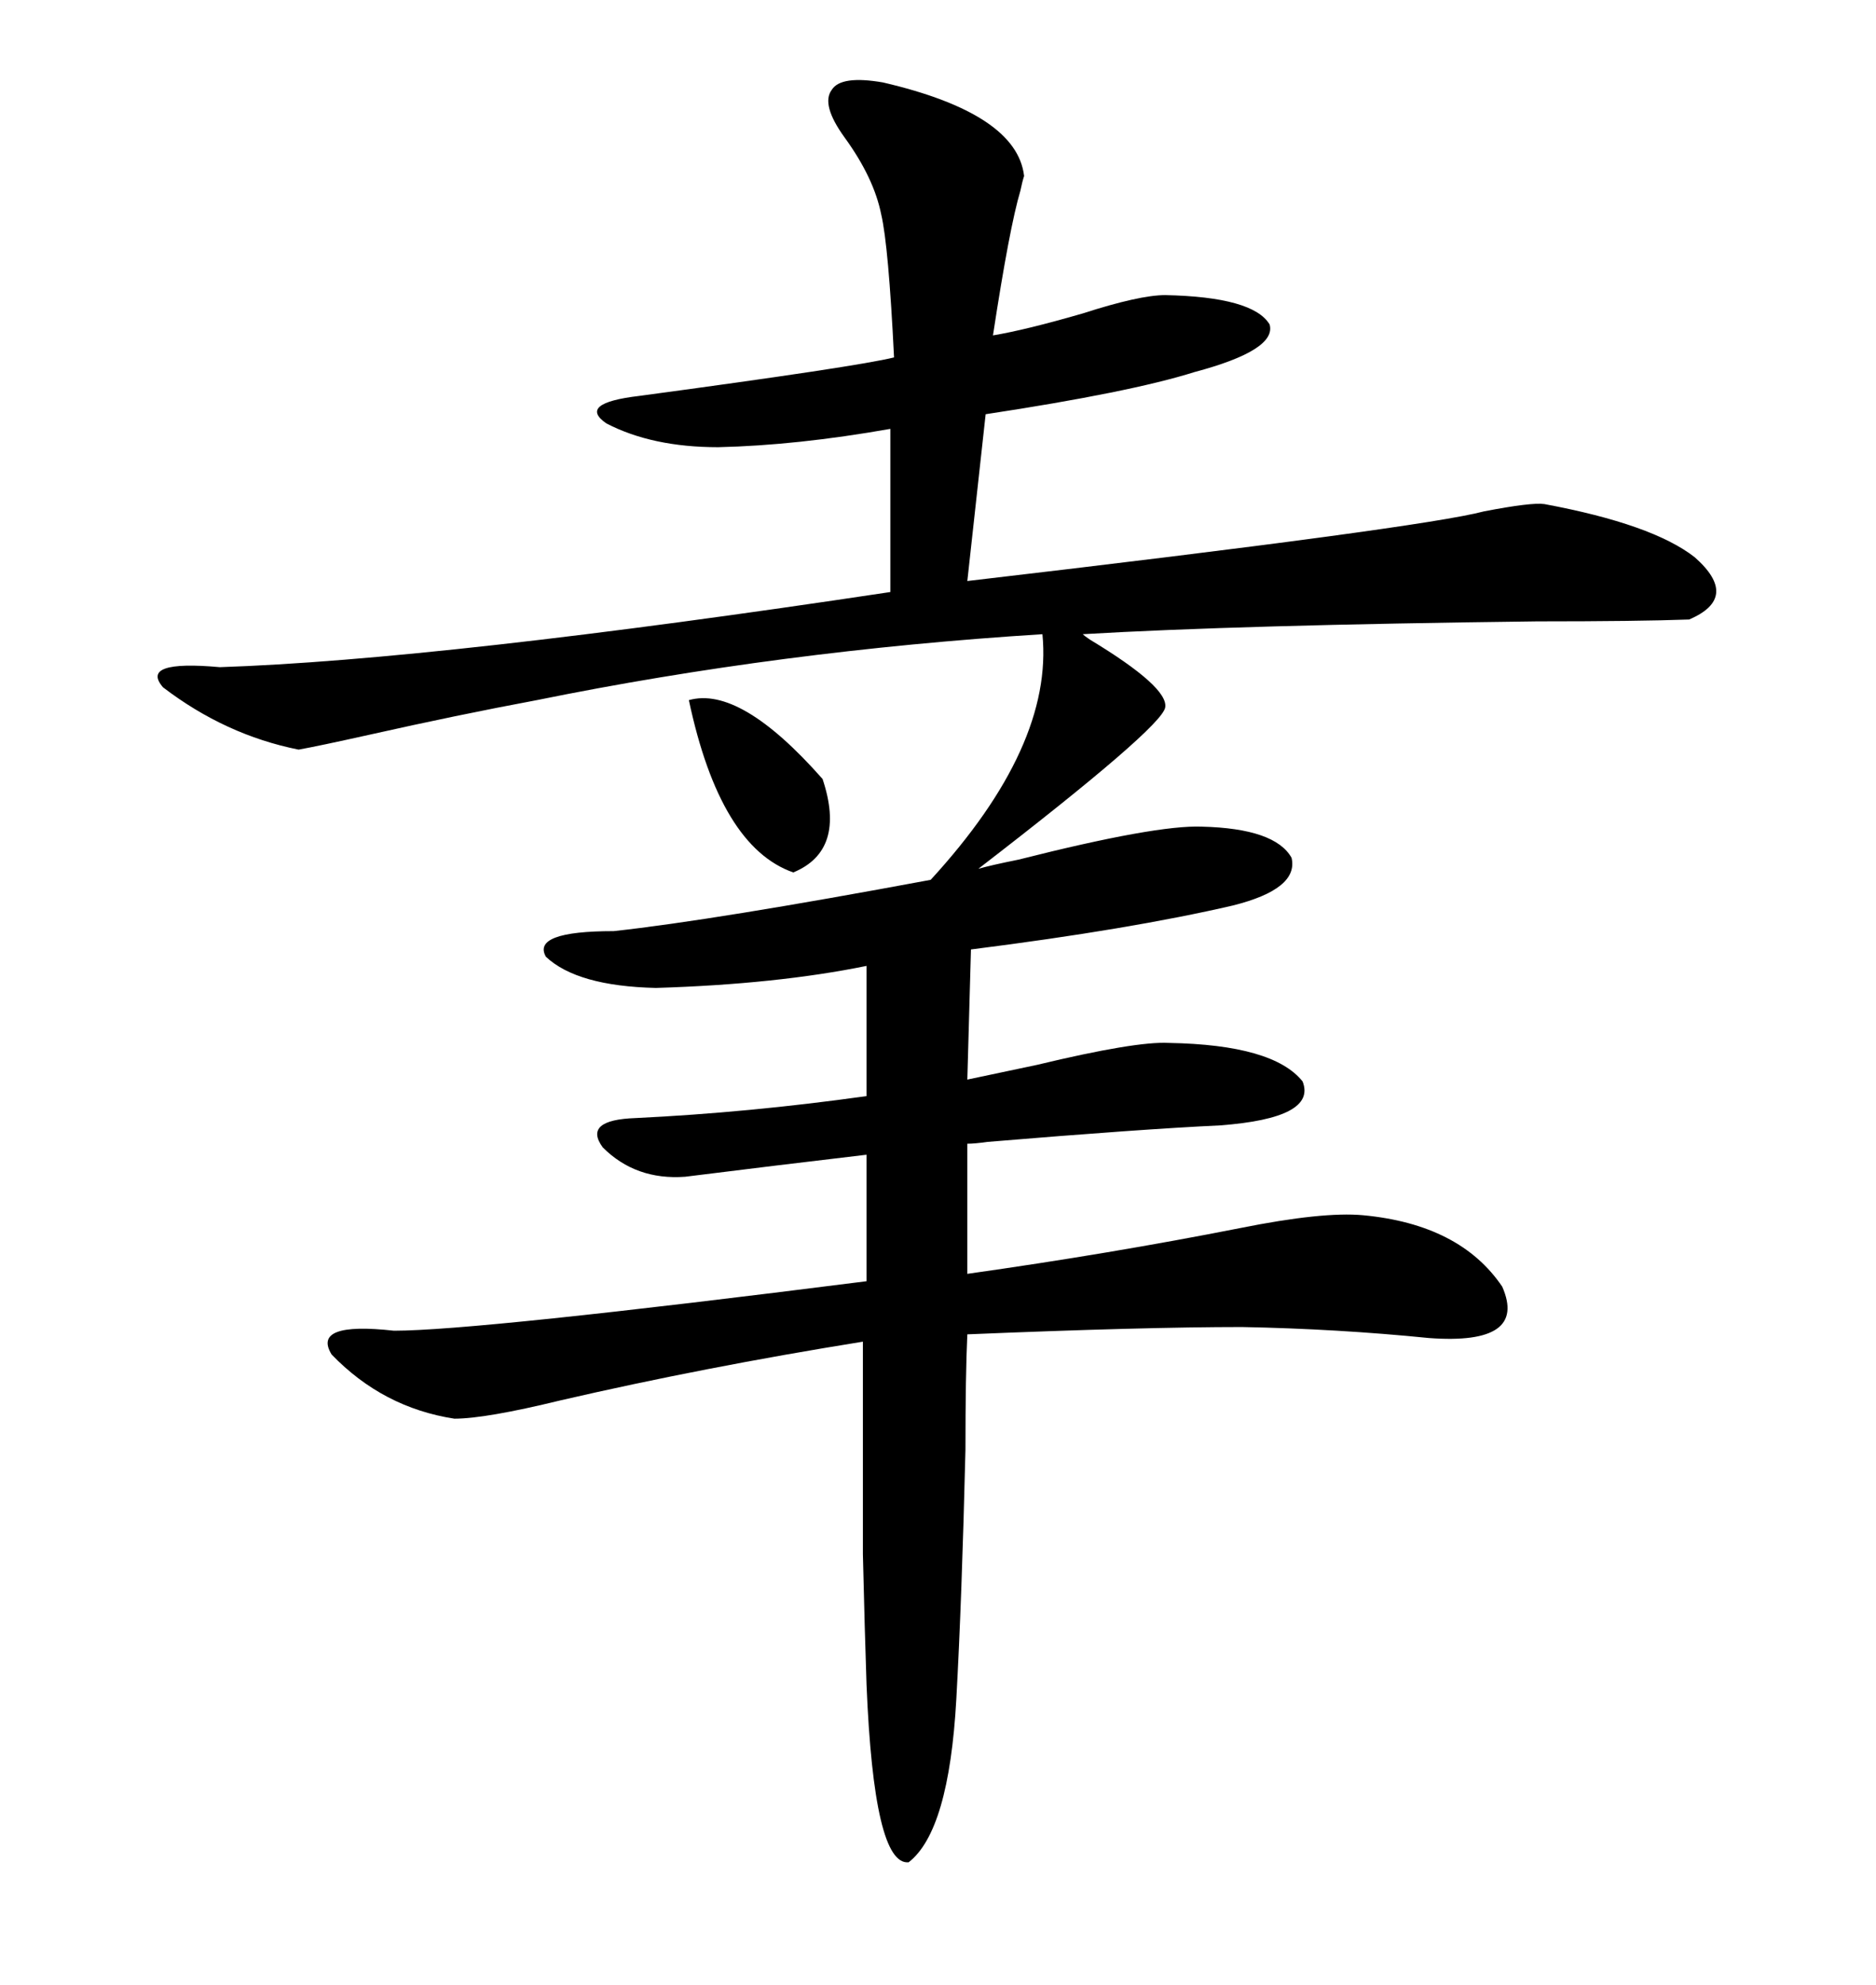 <svg xmlns="http://www.w3.org/2000/svg" xmlns:xlink="http://www.w3.org/1999/xlink" width="300" height="317.285"><path d="M141.21 13.18L141.21 13.18Q162.60 18.16 163.77 28.13L163.77 28.13Q163.48 29.00 163.18 30.47L163.18 30.47Q161.43 36.33 158.79 53.61L158.79 53.61Q164.06 52.73 173.14 50.10L173.14 50.10Q182.23 47.17 186.33 47.17L186.33 47.17Q200.39 47.46 203.03 51.86L203.03 51.86Q204.20 55.96 191.02 59.47L191.02 59.47Q180.76 62.70 157.62 66.21L157.62 66.21L154.69 92.87Q227.34 84.38 237.30 81.74L237.30 81.74Q244.92 80.27 246.97 80.57L246.97 80.57Q264.26 83.79 271.00 89.06L271.00 89.06Q278.32 95.51 270.12 99.02L270.12 99.02Q261.91 99.32 245.80 99.32L245.80 99.32Q198.05 99.90 173.14 101.37L173.14 101.37Q173.44 101.66 174.32 102.25L174.32 102.25Q186.91 109.86 186.33 113.09L186.33 113.09Q185.74 116.31 156.45 138.87L156.45 138.87Q158.50 138.28 162.89 137.40L162.89 137.40Q184.86 131.84 192.19 132.13L192.19 132.13Q203.91 132.42 206.54 137.11L206.54 137.11Q207.71 142.09 197.17 144.73L197.17 144.73Q180.76 148.54 155.27 151.76L155.27 151.76L154.69 172.56Q158.79 171.68 165.82 170.21L165.82 170.21Q181.64 166.41 186.91 166.70L186.91 166.70Q203.61 166.99 208.30 172.85L208.30 172.85Q210.64 178.71 195.12 179.88L195.12 179.88Q182.52 180.47 157.91 182.52L157.91 182.52Q155.86 182.81 154.69 182.81L154.69 182.81L154.69 203.61Q177.54 200.39 198.34 196.29L198.34 196.29Q211.52 193.65 217.97 194.24L217.97 194.24Q233.50 195.70 240.23 205.66L240.23 205.66Q244.34 215.04 228.52 213.87L228.52 213.87Q213.87 212.40 198.63 212.11L198.63 212.11Q182.81 212.11 154.69 213.28L154.69 213.28Q154.39 219.73 154.39 231.74L154.39 231.74Q153.81 255.76 152.93 271.58L152.93 271.58Q151.76 292.68 145.31 297.66L145.31 297.66Q139.75 298.24 138.57 269.24L138.57 269.24Q138.28 260.74 137.99 248.44L137.99 248.44Q137.99 242.58 137.99 234.67L137.99 234.67Q137.99 228.22 137.99 214.45L137.99 214.45Q112.50 218.55 89.65 223.83L89.65 223.83Q77.64 226.76 72.66 226.76L72.66 226.76Q61.23 225 53.03 216.50L53.03 216.50Q49.80 211.23 62.99 212.70L62.99 212.70Q76.17 212.70 138.57 204.79L138.57 204.79L138.57 184.57Q123.63 186.33 109.57 188.09L109.57 188.09Q101.66 188.67 96.39 183.40L96.39 183.40Q93.16 179.00 101.66 178.71L101.66 178.71Q119.82 177.83 138.57 175.20L138.57 175.20L138.57 154.39Q124.22 157.32 104.88 157.91L104.88 157.91Q92.29 157.62 87.30 152.93L87.30 152.93Q84.96 148.83 98.14 148.83L98.14 148.83Q114.26 147.07 148.83 140.63L148.83 140.63Q168.46 119.24 166.70 101.37L166.70 101.37Q124.80 104.00 85.84 111.91L85.84 111.91Q73.24 114.26 58.89 117.48L58.89 117.48Q50.98 119.24 47.75 119.82L47.75 119.82Q36.04 117.48 26.07 109.86L26.07 109.86Q22.27 105.47 35.16 106.64L35.16 106.64Q70.31 105.47 142.38 94.63L142.38 94.63L142.38 68.55Q127.44 71.19 114.84 71.48L114.84 71.48Q104.30 71.48 96.97 67.68L96.97 67.68Q92.29 64.45 102.25 63.28L102.25 63.28Q137.11 58.59 142.97 57.13L142.97 57.13Q142.09 39.26 140.92 34.28L140.92 34.28Q139.75 28.42 135.06 21.97L135.06 21.97Q131.25 16.70 133.01 14.36L133.01 14.36Q134.47 12.01 141.21 13.18ZM110.16 111.91L110.16 111.91Q118.36 109.57 131.54 124.51L131.54 124.51Q135.35 135.94 126.86 139.45L126.86 139.45Q115.14 135.35 110.16 111.91Z"/></svg>
